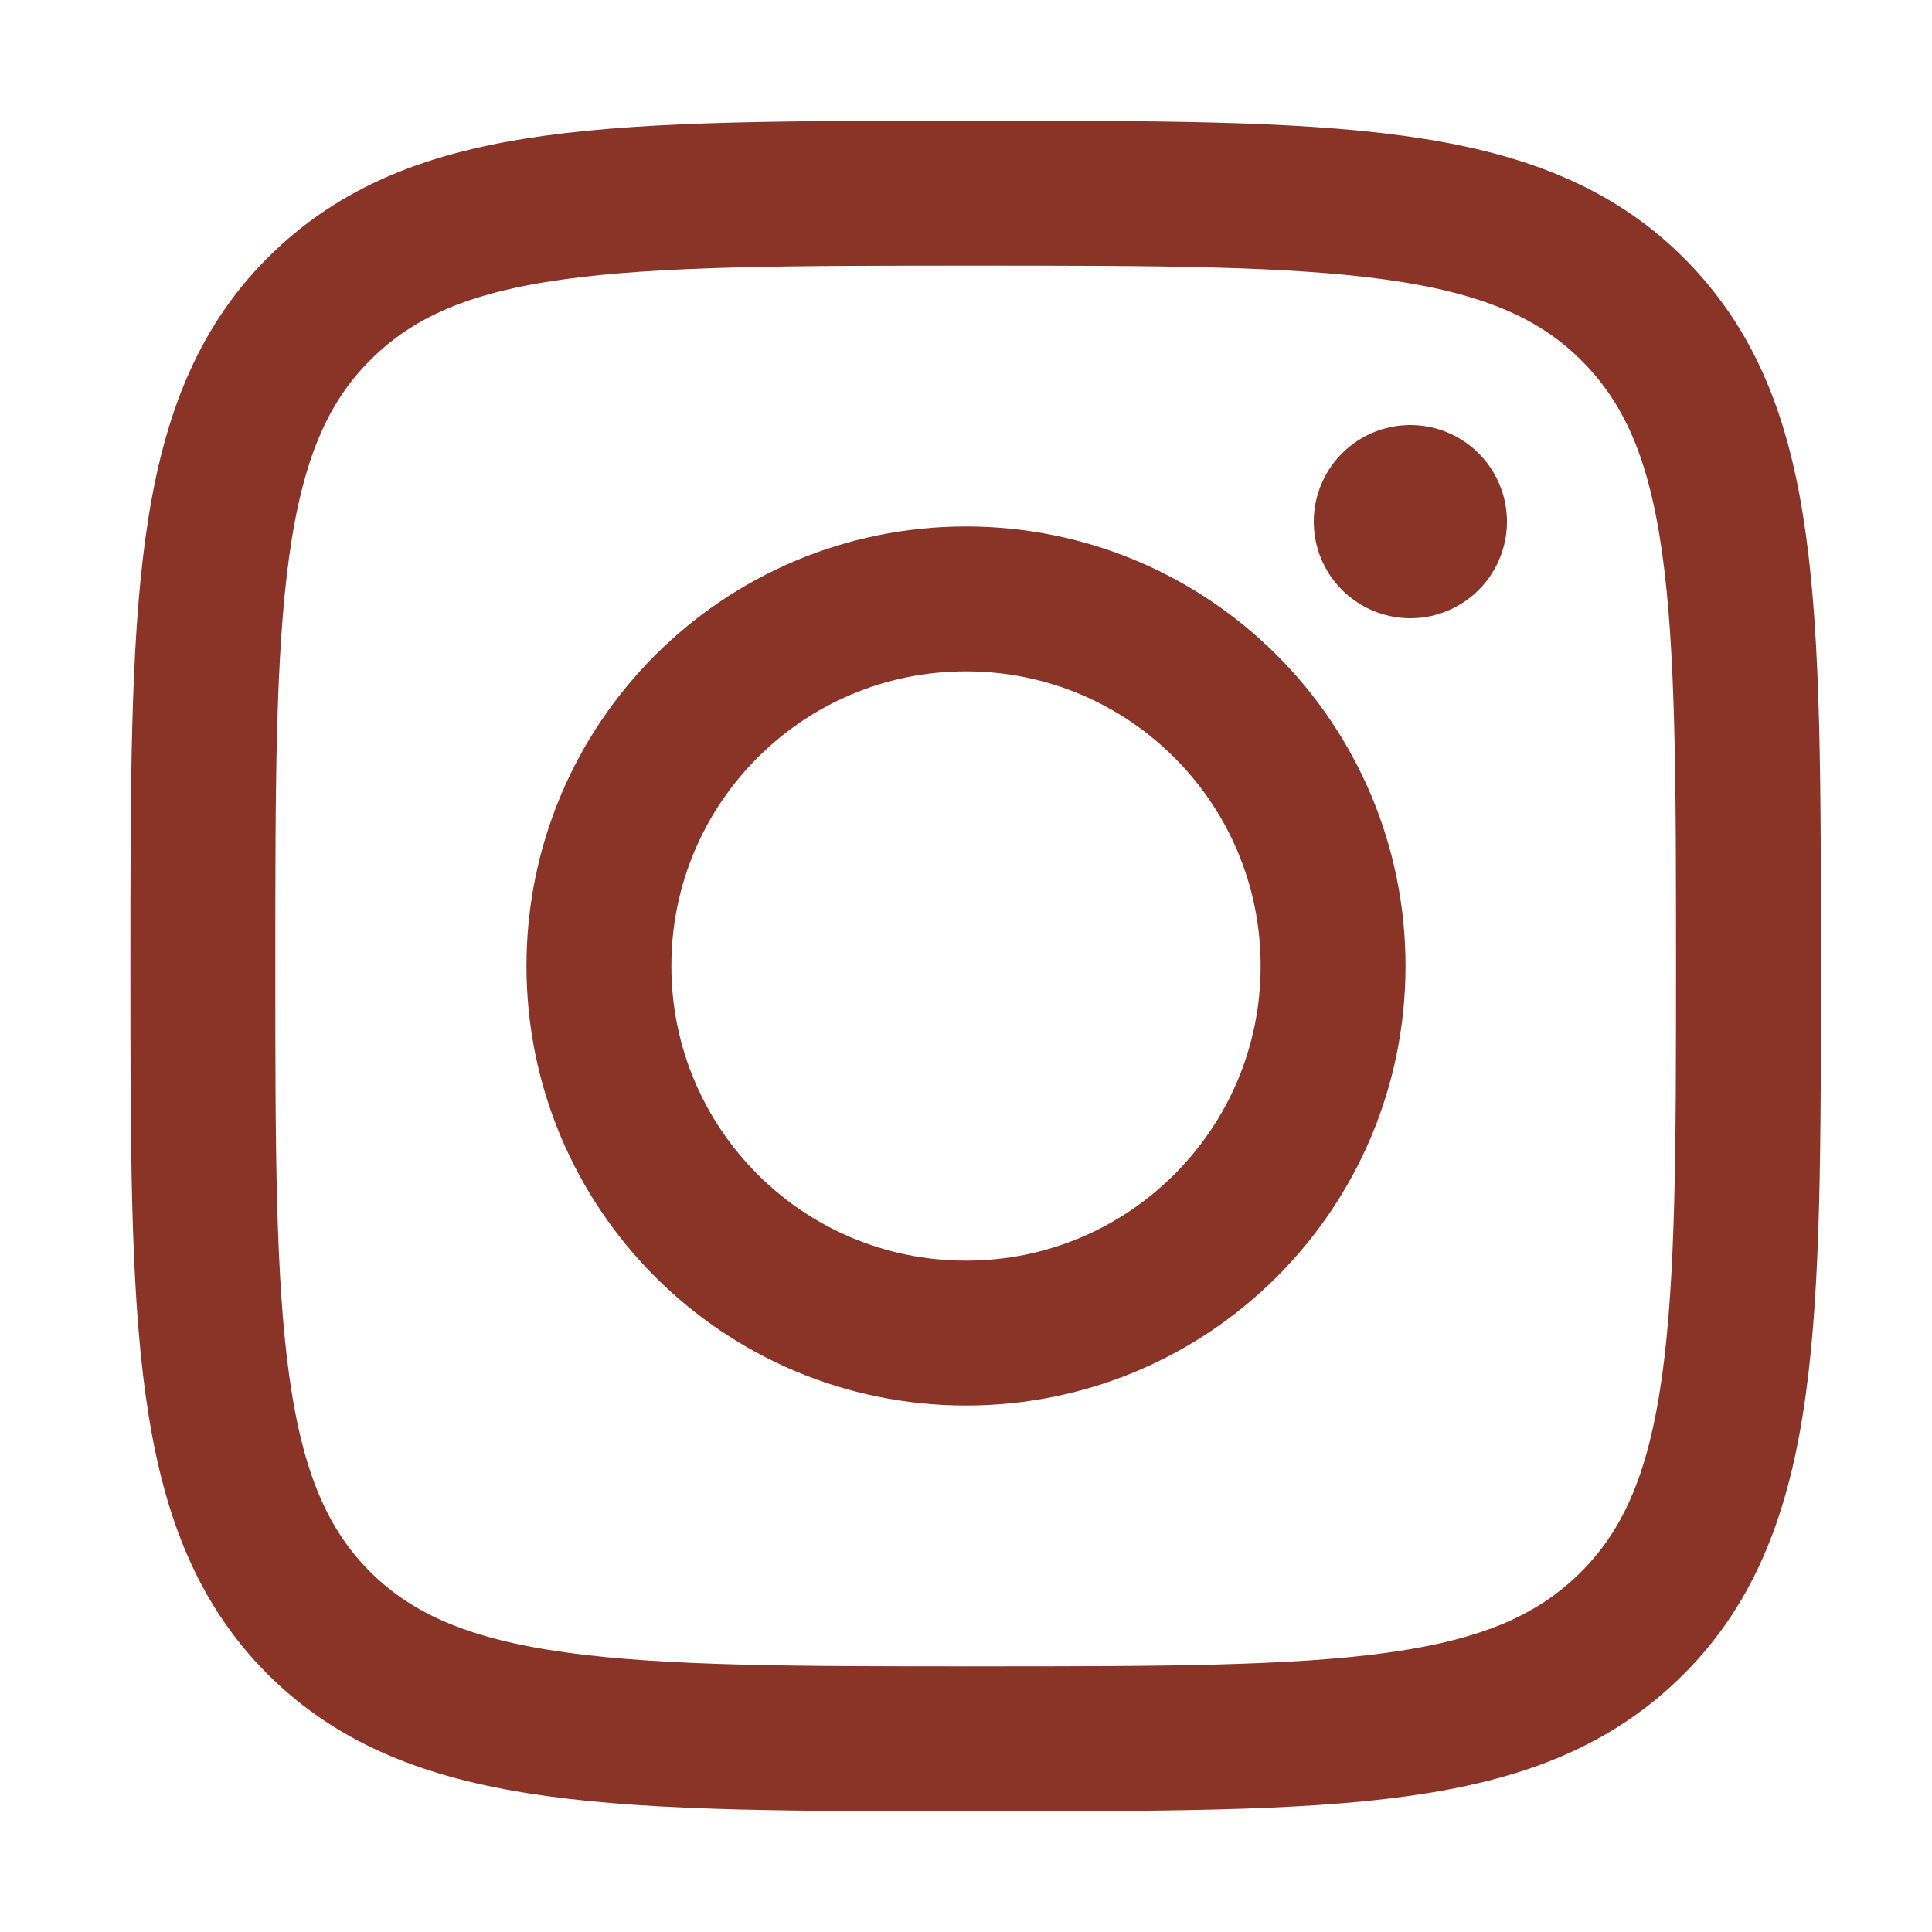 <?xml version="1.0" encoding="utf-8"?>
<!-- Generator: Adobe Illustrator 26.0.1, SVG Export Plug-In . SVG Version: 6.00 Build 0)  -->
<svg version="1.1" id="Layer_1" xmlns="http://www.w3.org/2000/svg" xmlns:xlink="http://www.w3.org/1999/xlink" x="0px" y="0px"
	 viewBox="0 0 20 20" style="enable-background:new 0 0 20 20;" xml:space="preserve">
<style type="text/css">
	.st0{fill:none;stroke:#8A3427;stroke-width:1.5;stroke-linejoin:round;}
	.st1{fill:none;stroke:#8A3427;stroke-width:1.5;}
	.st2{fill:none;stroke:#8A3427;stroke-width:2;stroke-linecap:round;stroke-linejoin:round;}
</style>
<path class="st0" d="M2.1,10c0-3.7,0-5.6,1.2-6.8c1.2-1.2,3-1.2,6.8-1.2c3.7,0,5.6,0,6.8,1.2c1.2,1.2,1.2,3,1.2,6.8
	c0,3.7,0,5.6-1.2,6.8c-1.2,1.2-3,1.2-6.8,1.2c-3.7,0-5.6,0-6.8-1.2C2.1,15.6,2.1,13.7,2.1,10z"/>
<path class="st1" d="M13.8,10c0,2.1-1.7,3.8-3.8,3.8c-2.1,0-3.8-1.7-3.8-3.8c0-2.1,1.7-3.8,3.8-3.8C12.1,6.2,13.8,7.9,13.8,10z"/>
<path class="st2" d="M14.6,5.4L14.6,5.4"/>
</svg>

